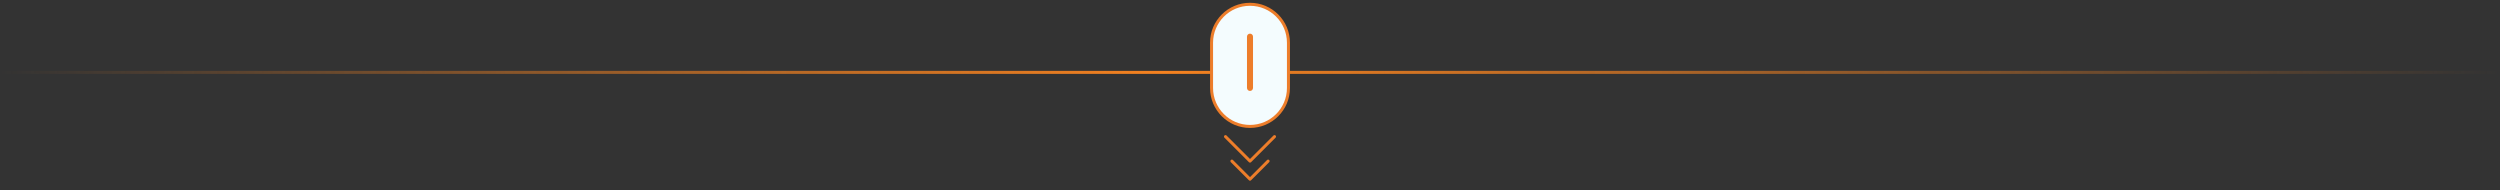 <svg xmlns="http://www.w3.org/2000/svg" width="1658" height="126" viewBox="0 0 1658 126" fill="none"><rect x="0" y="0" width="1658" height="126" fill="#333333" stroke="none"/><rect y="47" width="1658" height="2" fill="url(#paint0_linear_94_9)"></rect><path d="M854.5 28.347C854.5 14.263 843.083 2.847 829 2.847C814.917 2.847 803.5 14.263 803.5 28.347V58.347C803.5 72.43 814.917 83.847 829 83.847C843.083 83.847 854.5 72.43 854.5 58.347V28.347Z" fill="#F4FCFE" stroke="#ED7D2A" stroke-width="2"></path><path d="M831 24.314C831 23.21 830.105 22.314 829 22.314C827.895 22.314 827 23.21 827 24.314V58.314C827 59.419 827.895 60.314 829 60.314C830.105 60.314 831 59.419 831 58.314V24.314Z" fill="#ED7D2A"></path><path d="M812.75 90.597L829 106.847L845.25 90.597" stroke="#ED7D2A" stroke-width="2" stroke-linecap="round" stroke-linejoin="round"></path><path d="M817 106.847L829 118.847L841 106.847" stroke="#ED7D2A" stroke-width="2" stroke-linecap="round" stroke-linejoin="round"></path><defs><linearGradient id="paint0_linear_94_9" x1="0" y1="48" x2="1658" y2="48" gradientUnits="userSpaceOnUse"><stop stop-color="#F58220" stop-opacity="0"></stop><stop offset="0.465" stop-color="#F58220"></stop><stop offset="1" stop-color="#F58220" stop-opacity="0"></stop></linearGradient></defs></svg>